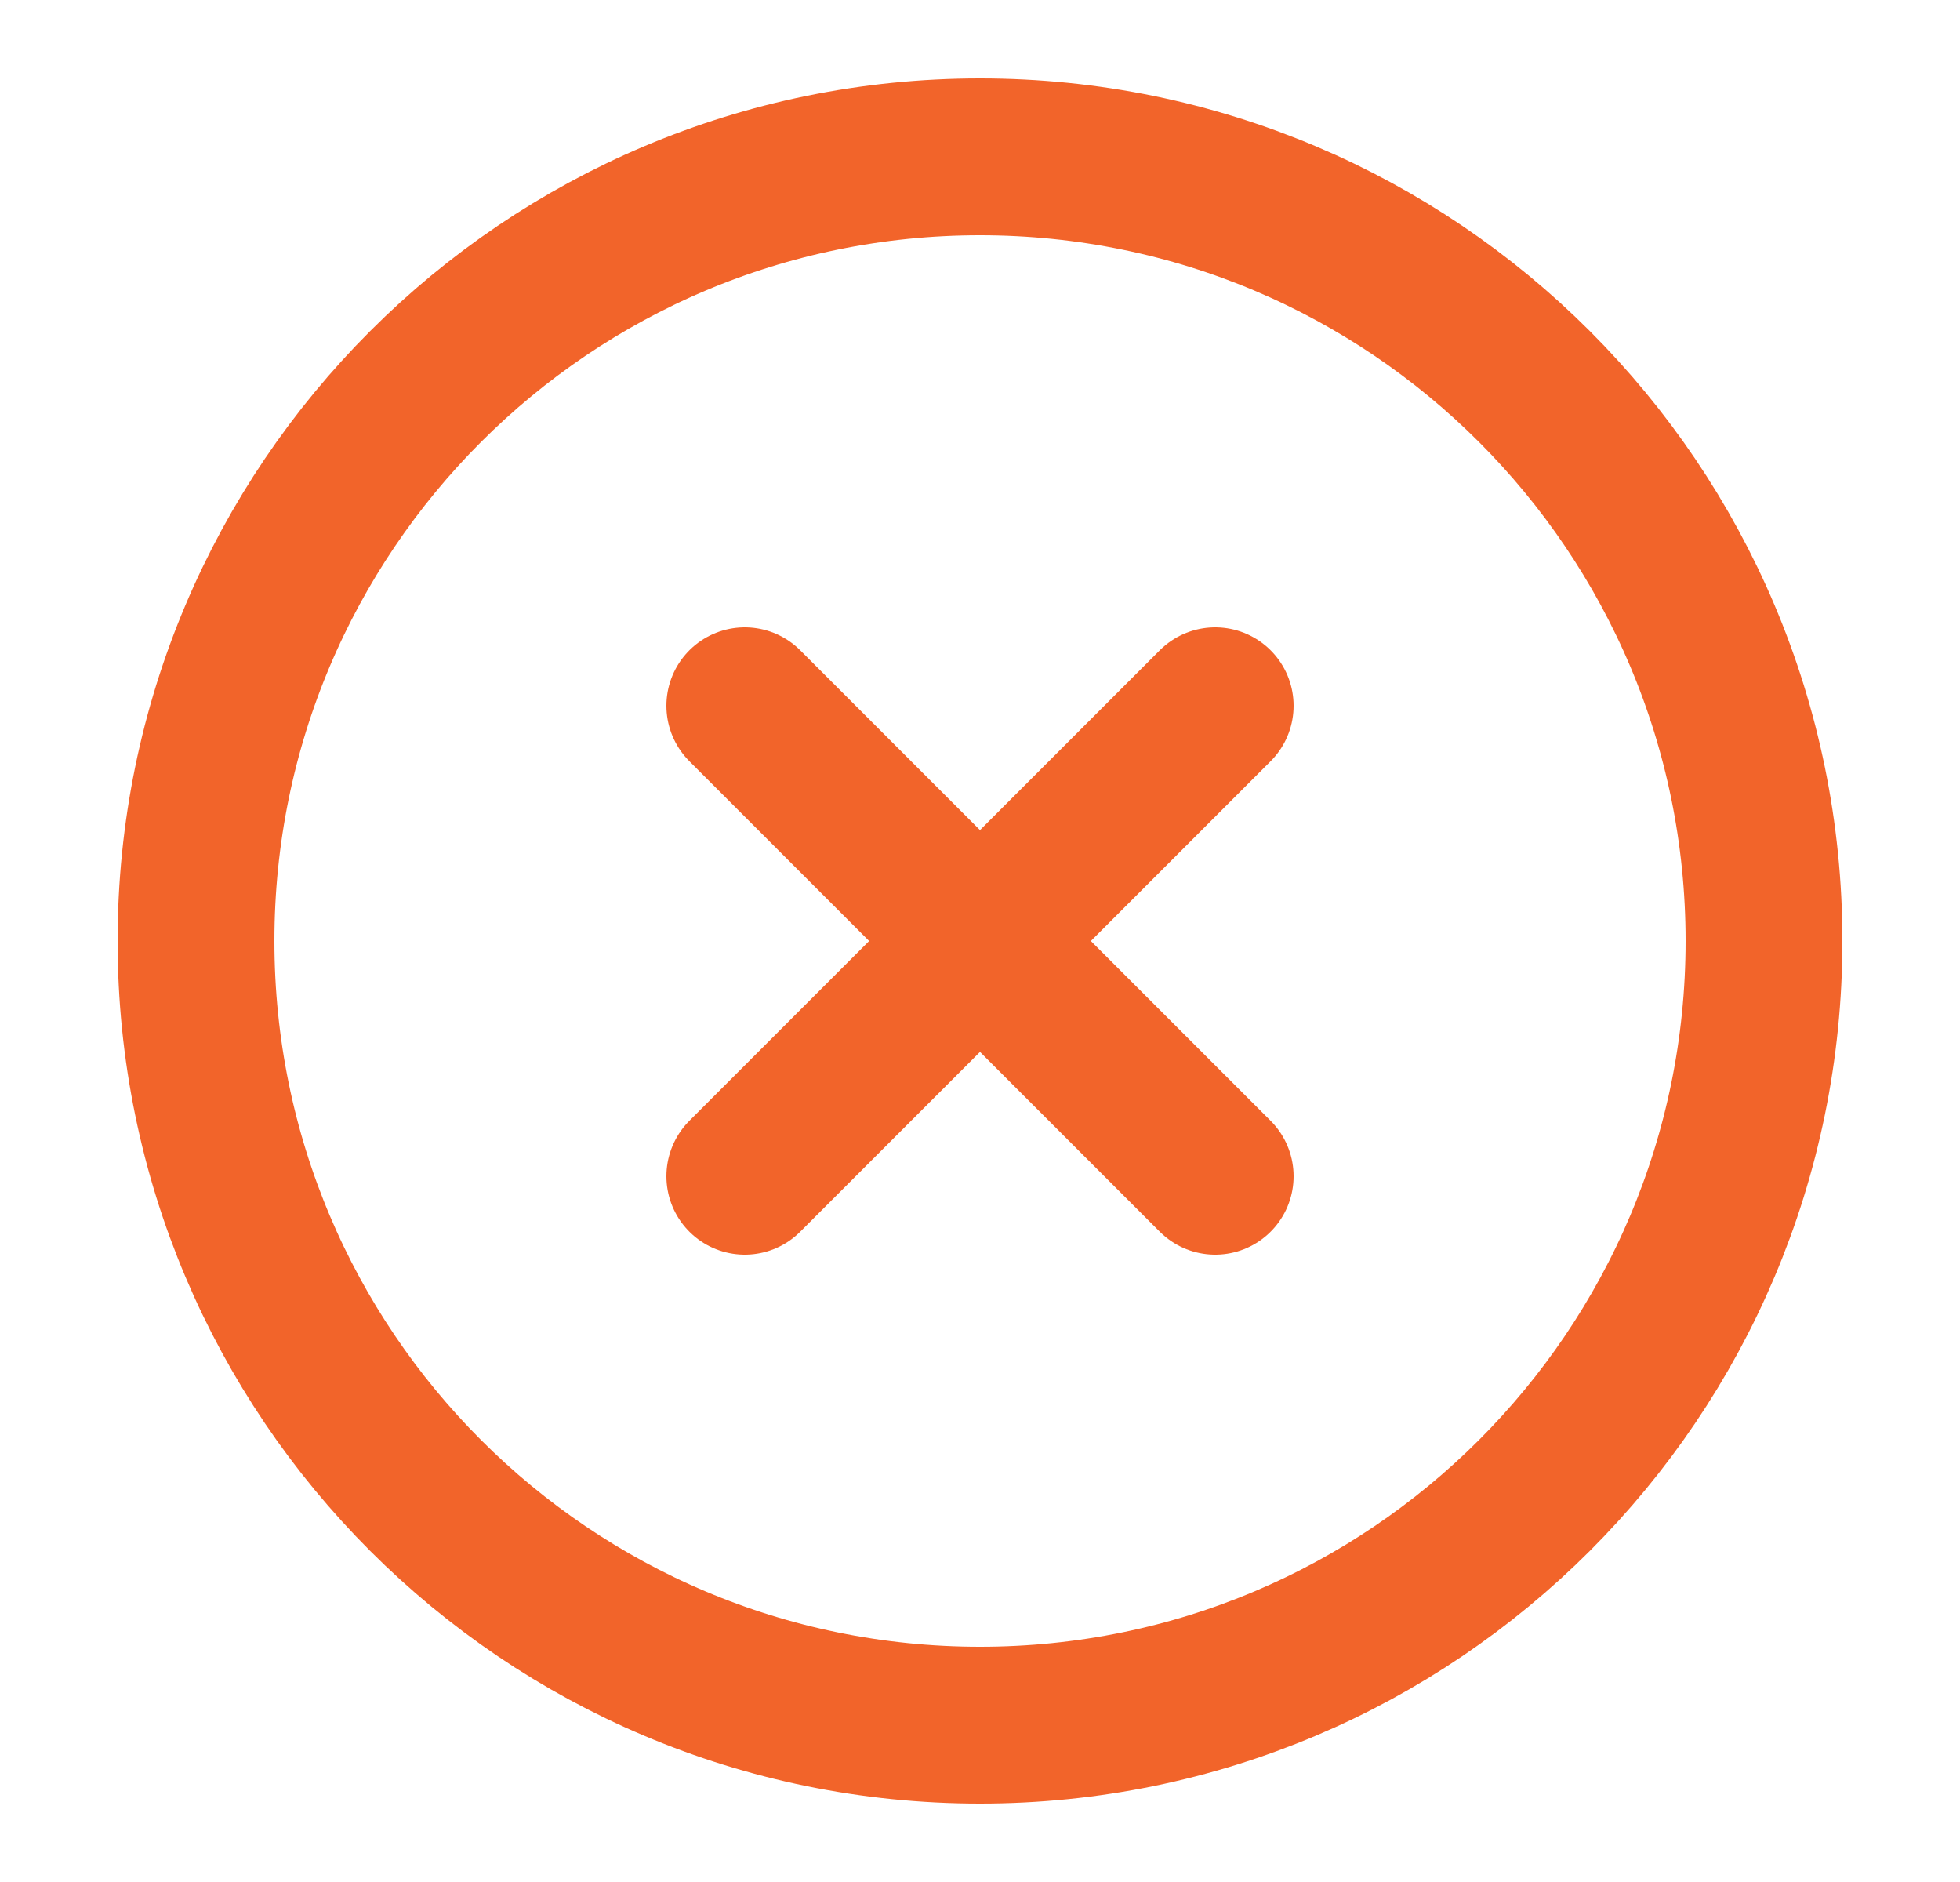 <svg width="25" height="24" viewBox="0 0 25 24" fill="none" xmlns="http://www.w3.org/2000/svg">
<g id="x-circle">
<path id="Icon" d="M15.5 9L9.5 15M9.5 9L15.5 15M22.5 12C22.5 17.523 18.023 22 12.5 22C6.977 22 2.5 17.523 2.5 12C2.5 6.477 6.977 2 12.5 2C18.023 2 22.5 6.477 22.5 12Z" stroke="#F2642A" stroke-width="2" stroke-linecap="round" stroke-linejoin="round"/>
</g>
</svg>
